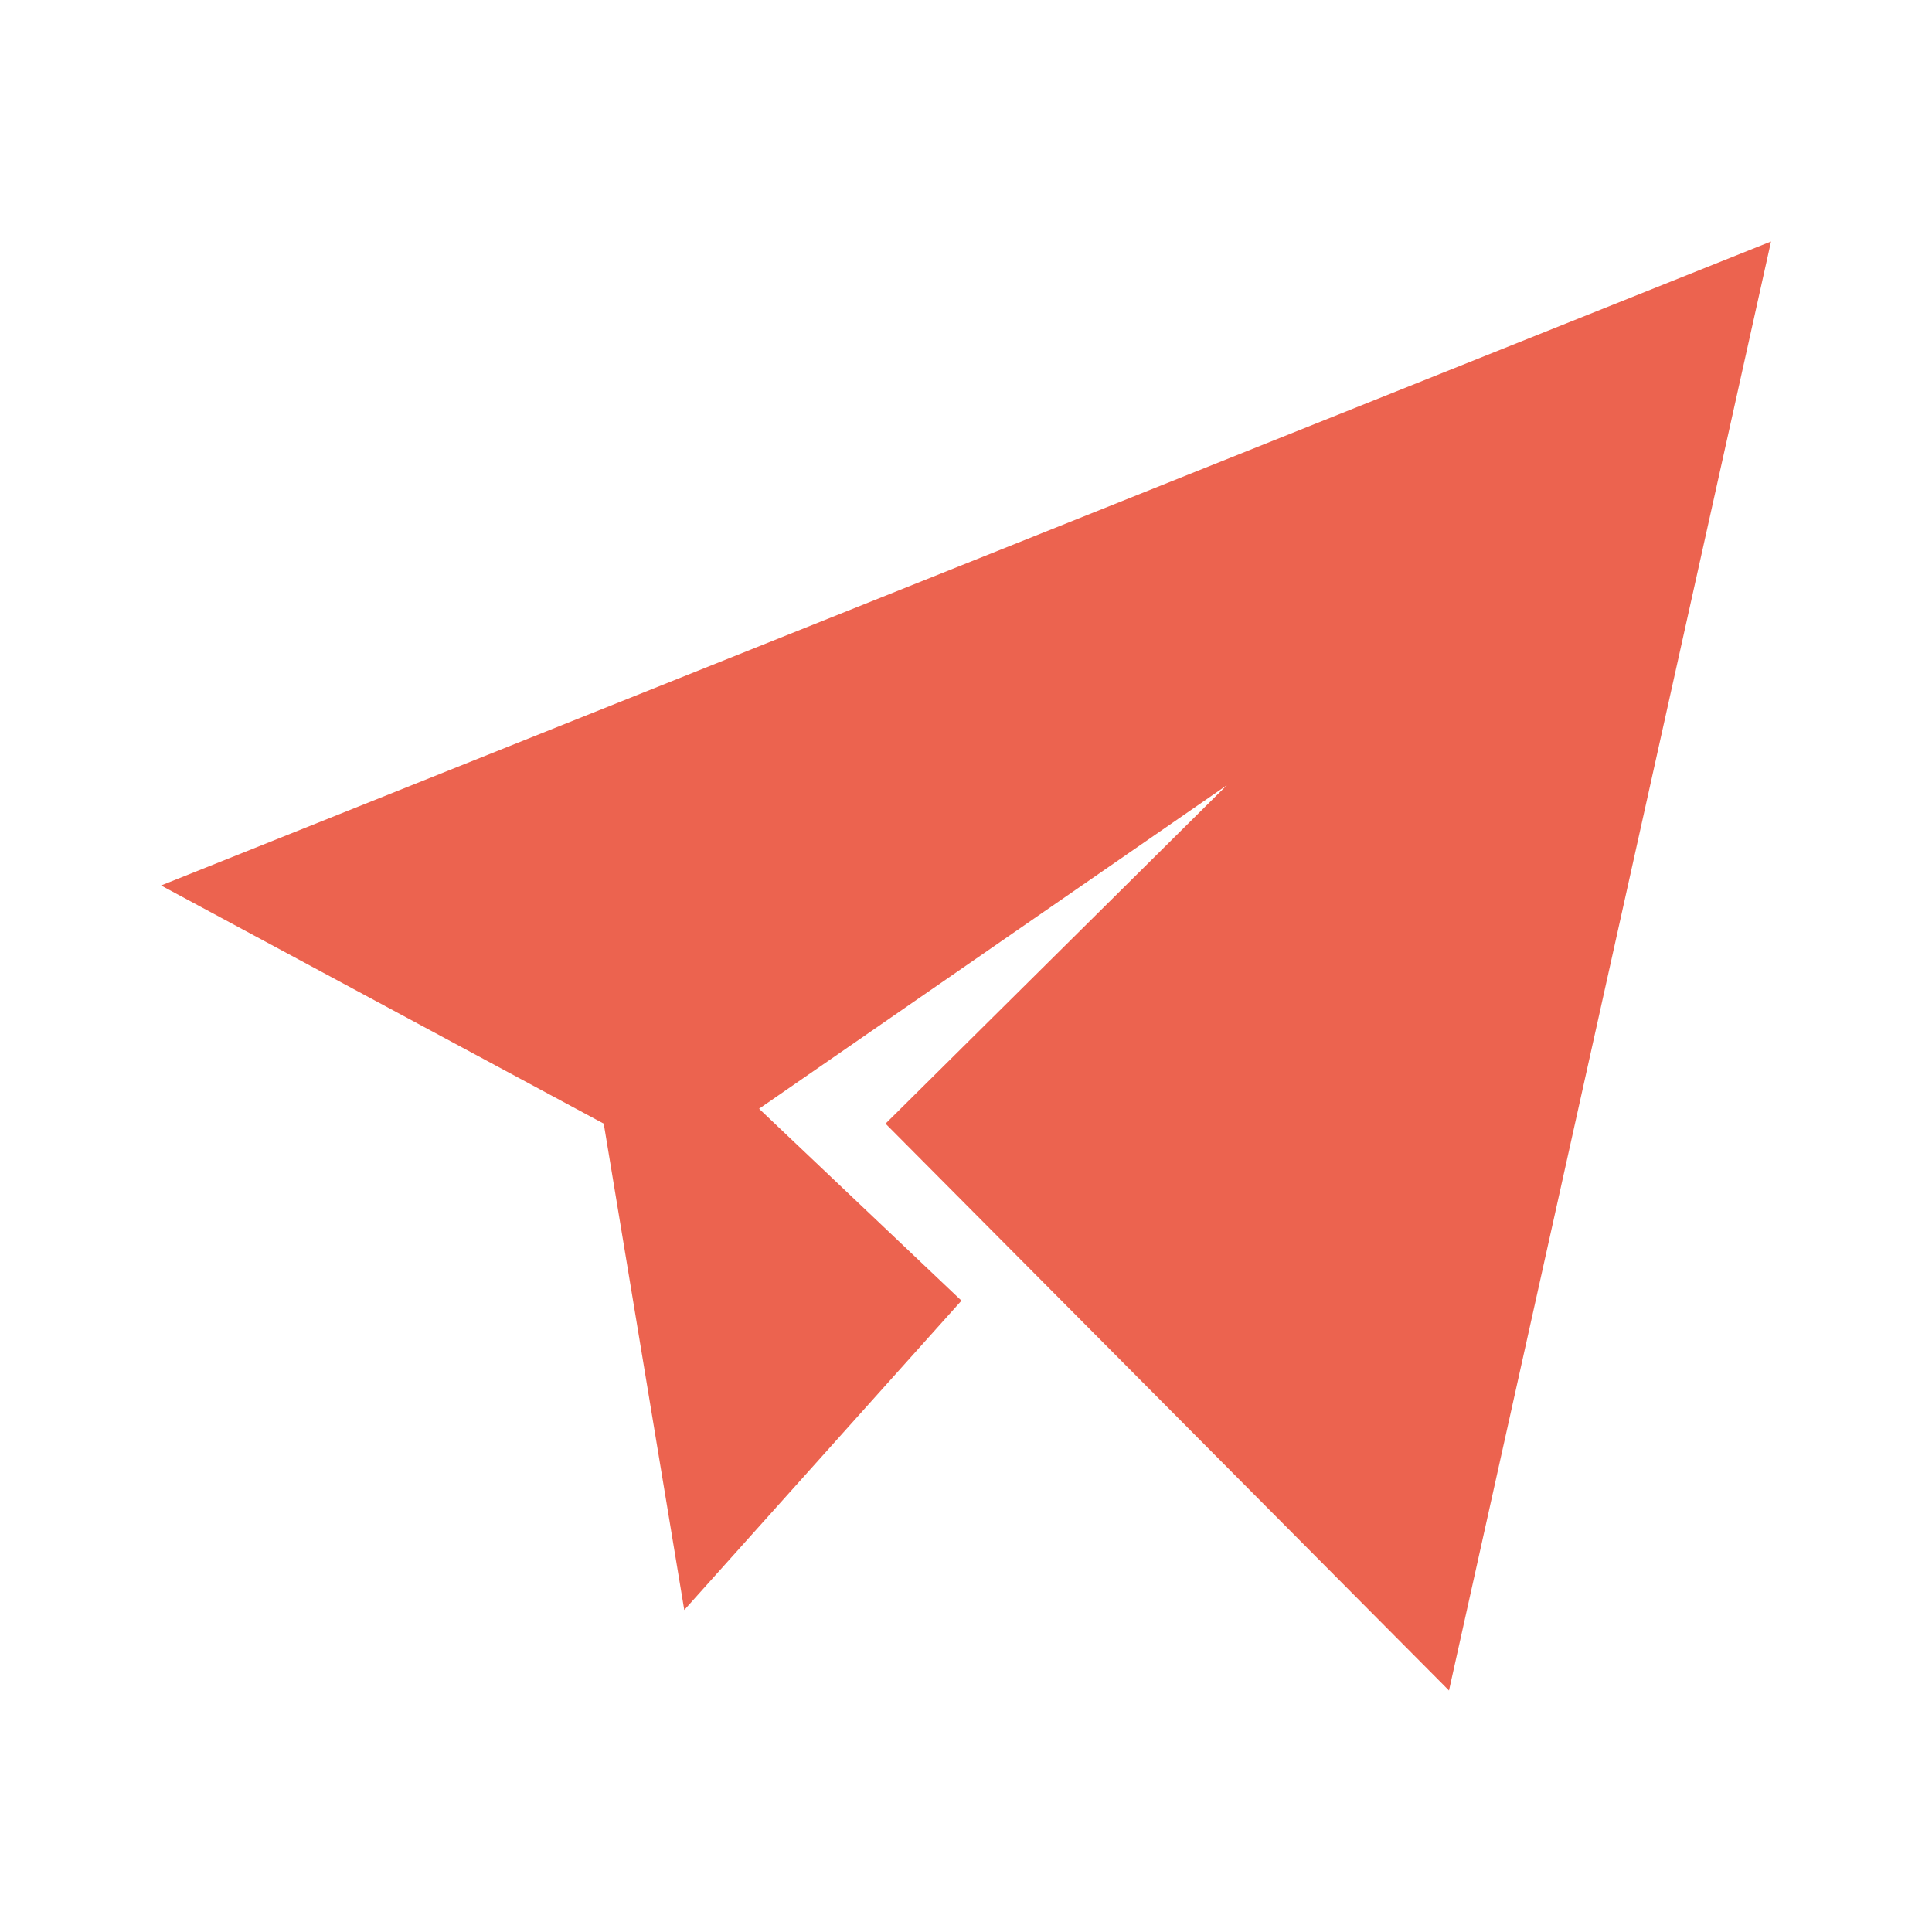 <?xml version="1.0" encoding="UTF-8"?> <svg xmlns="http://www.w3.org/2000/svg" width="40" height="40" viewBox="0 0 40 40" fill="none"><path d="M36.667 5L30 35L18.334 23.264L25.401 16.257L15.716 22.955L19.906 26.929L14.167 33.333L12.5 23.264L3.335 18.333L36.667 5Z" fill="#EC634F"></path></svg> 
